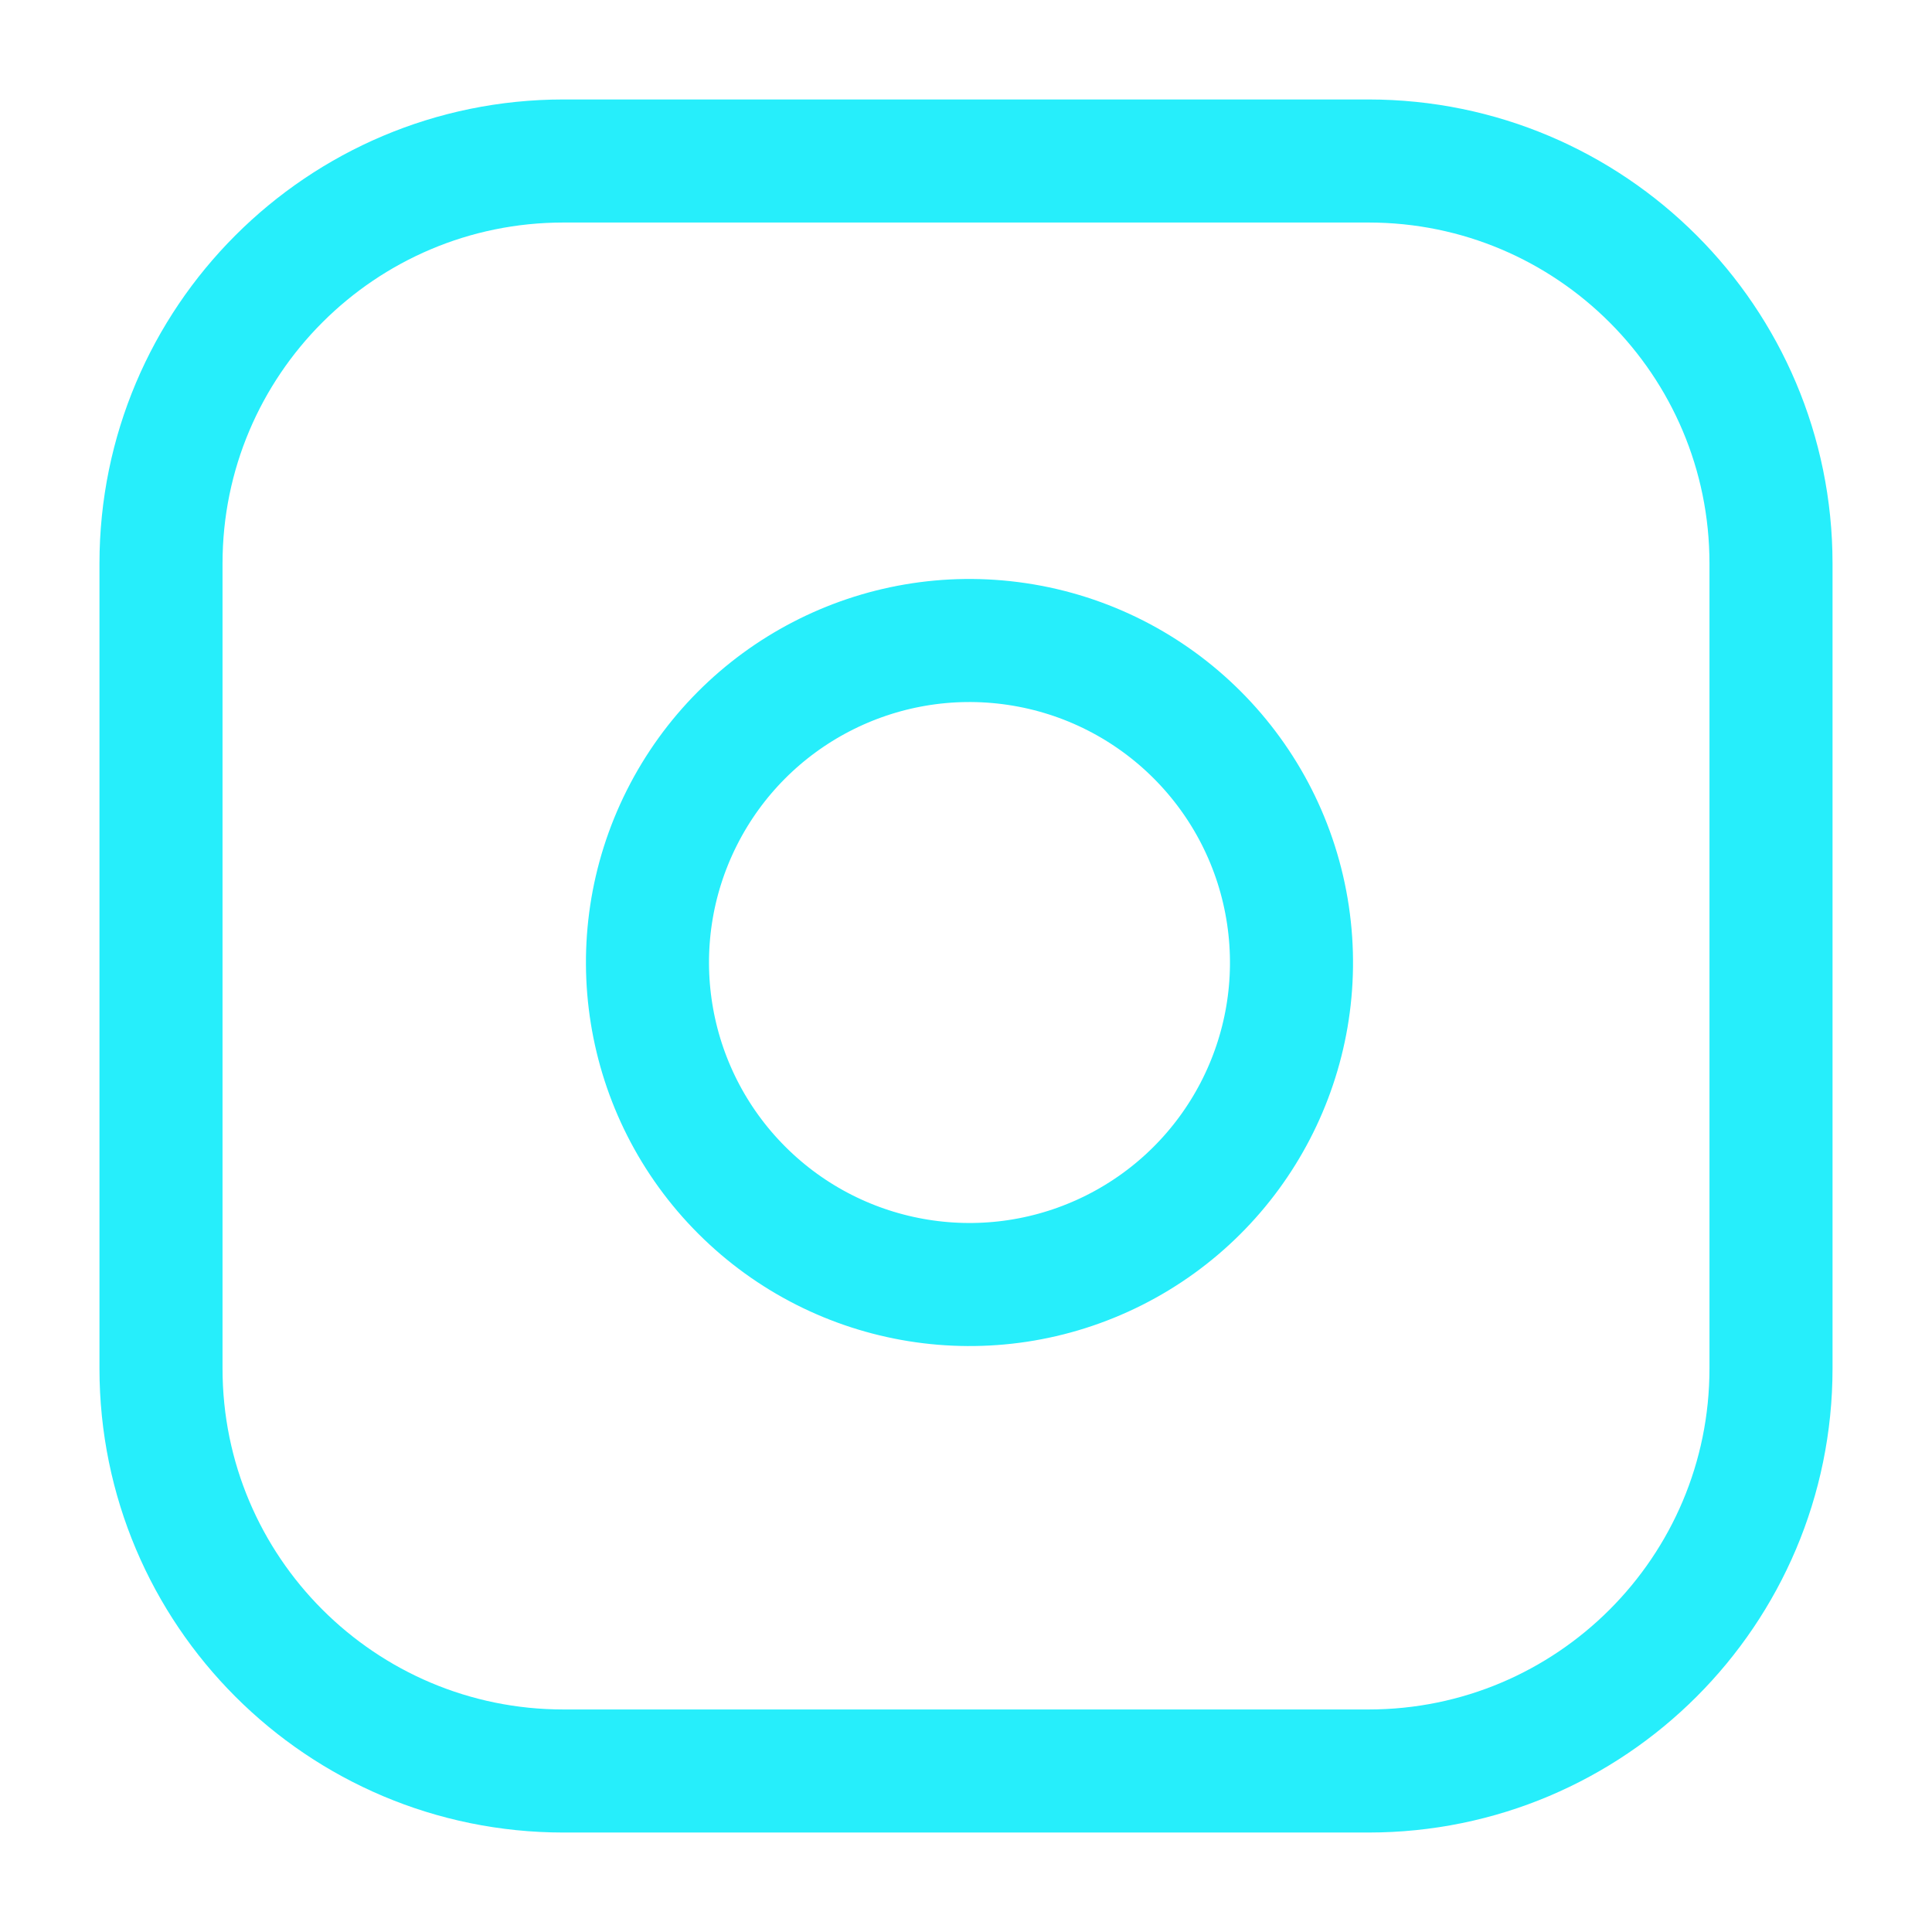 <?xml version="1.0"?>
<svg xmlns="http://www.w3.org/2000/svg" width="157" height="157" viewBox="0 0 157 157" fill="none">
<path fill-rule="evenodd" clip-rule="evenodd" d="M13.083 45.792C13.083 27.727 27.727 13.083 45.792 13.083H111.208C129.273 13.083 143.917 27.727 143.917 45.792V111.208C143.917 129.273 129.273 143.917 111.208 143.917H45.792C27.727 143.917 13.083 129.273 13.083 111.208V45.792Z" stroke="#26EEFB" stroke-width="10" stroke-linecap="round" stroke-linejoin="round"/>
<path fill-rule="evenodd" clip-rule="evenodd" d="M104.667 74.379C106.323 85.545 100.631 96.515 90.548 101.59C80.464 106.665 68.263 104.702 60.281 96.72C52.298 88.737 50.335 76.536 55.41 66.453C60.486 56.369 71.455 50.678 82.622 52.333C94.023 54.024 102.976 62.977 104.667 74.379Z" stroke="#26EEFB" stroke-width="10" stroke-linecap="round" stroke-linejoin="round"/>
</svg>
